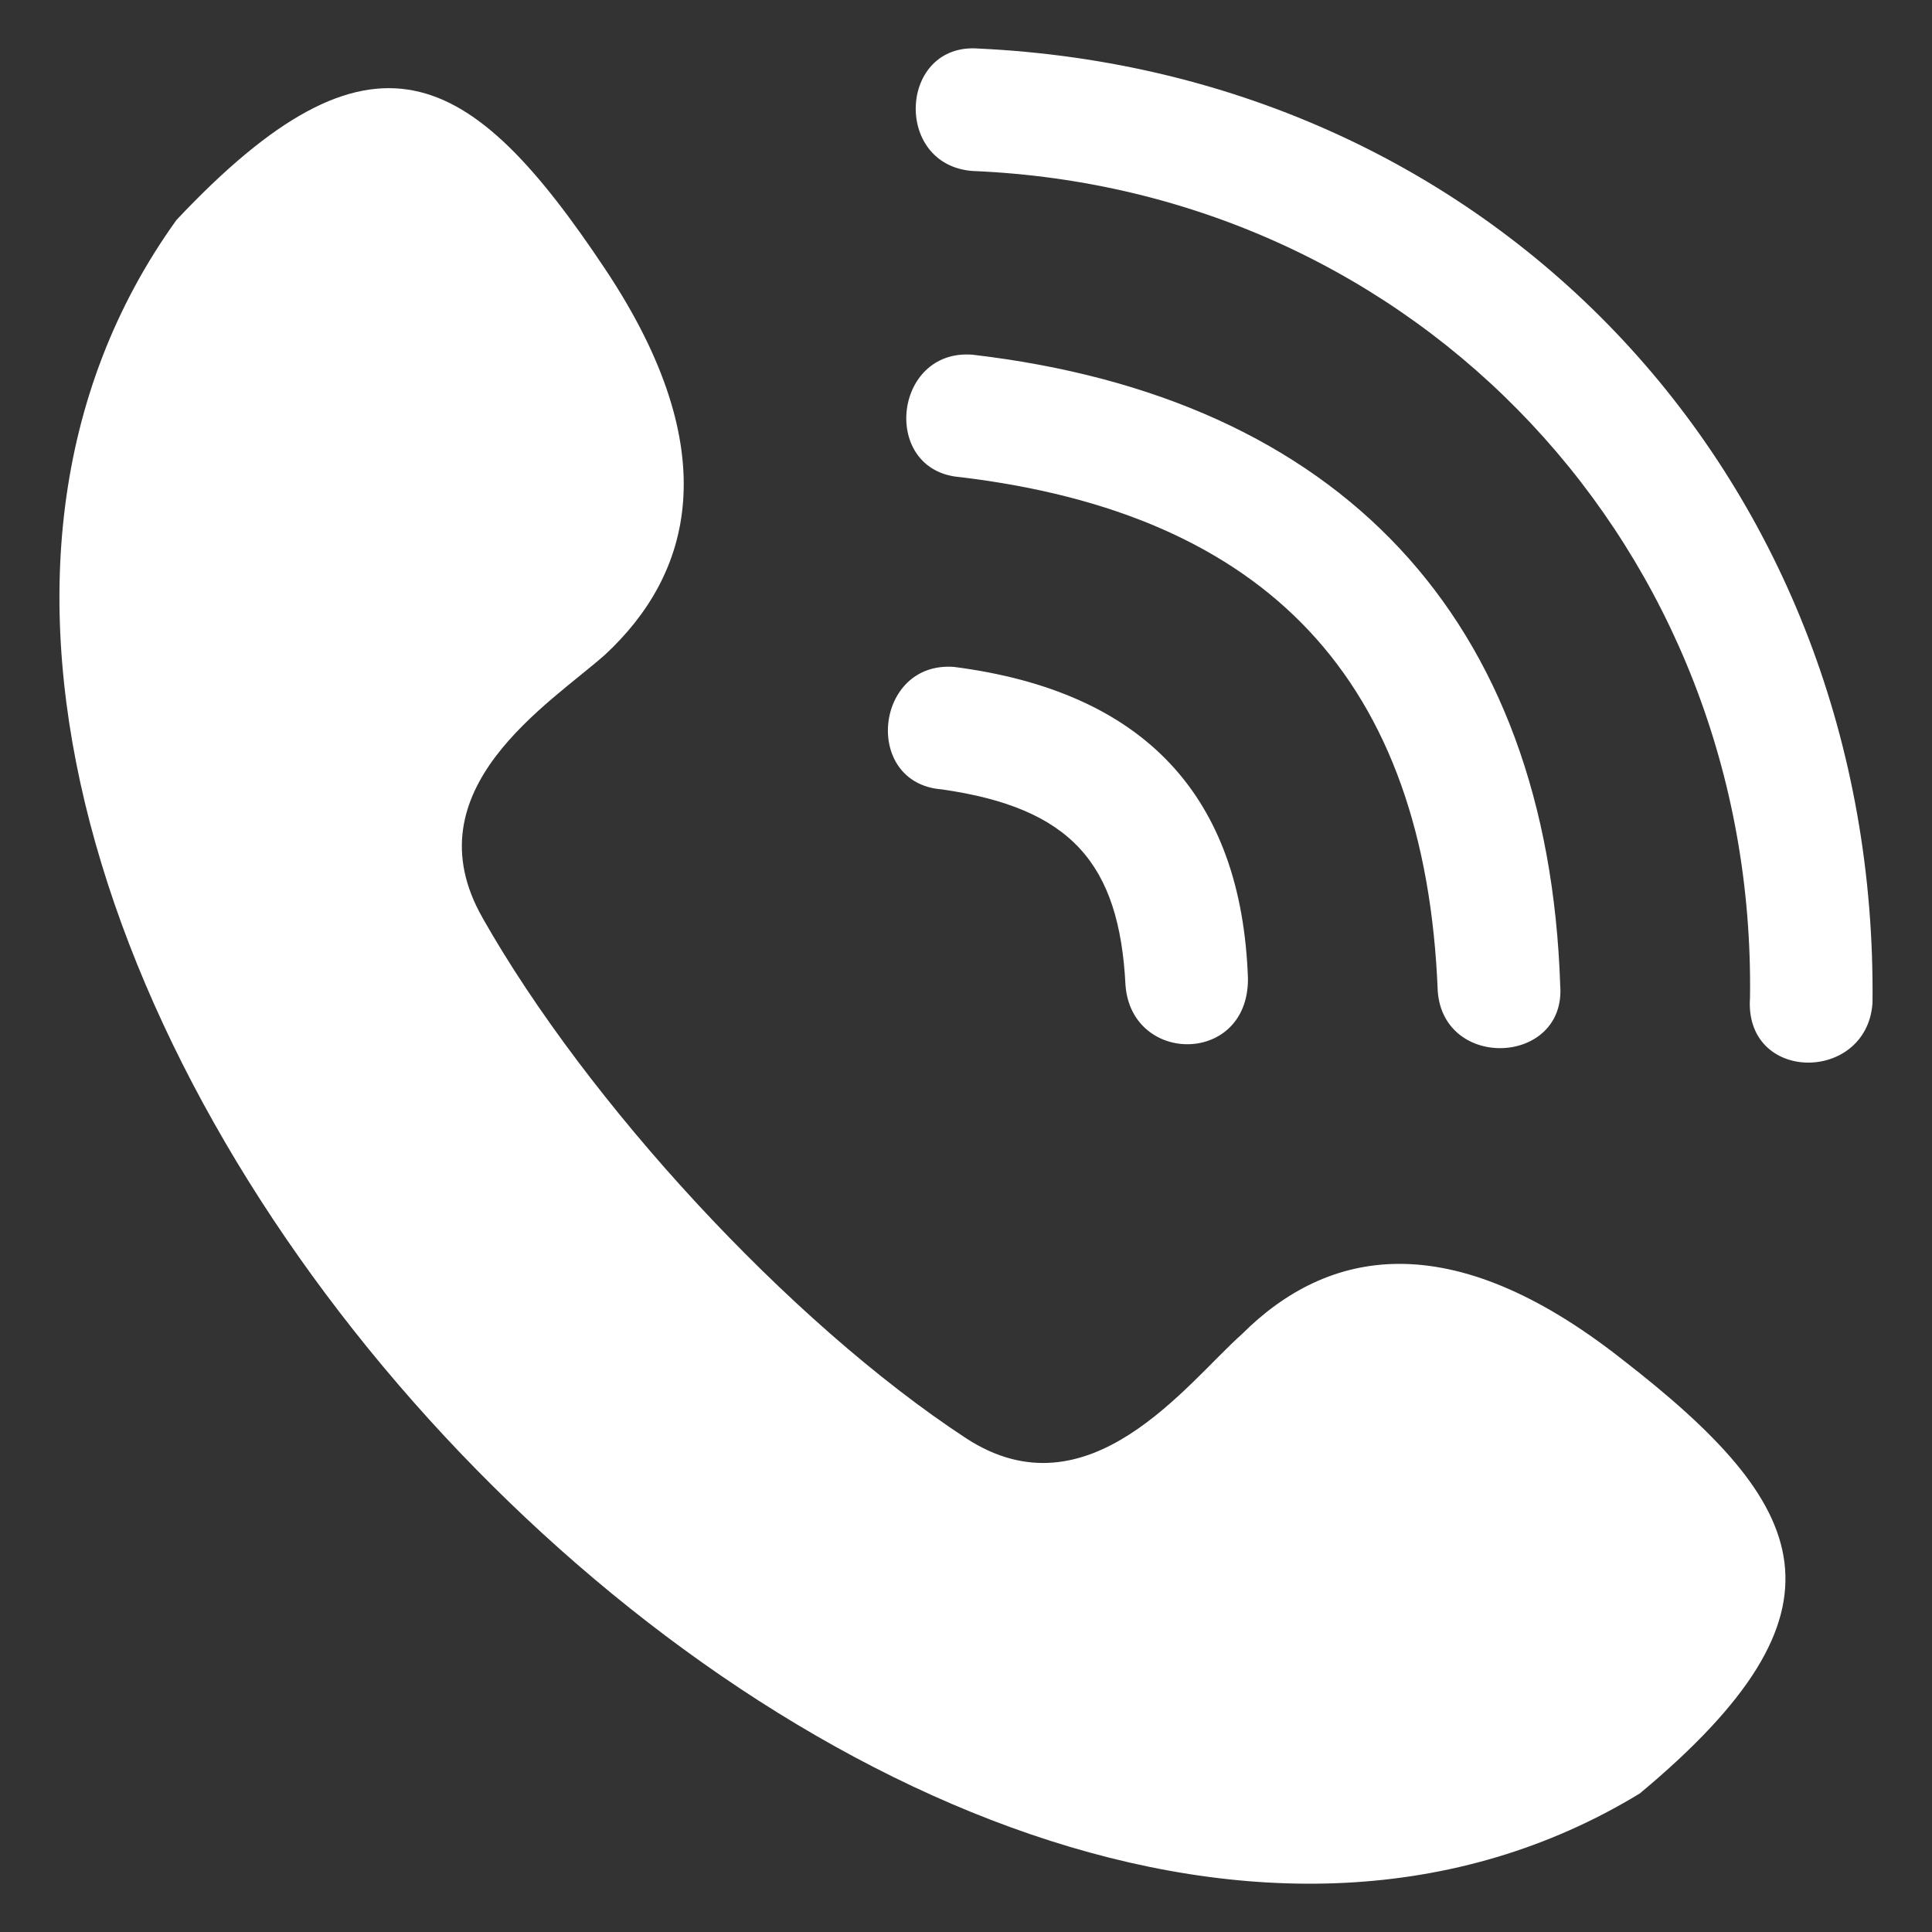 <svg xmlns="http://www.w3.org/2000/svg" xmlns:xlink="http://www.w3.org/1999/xlink" width="512" height="512" x="0" y="0" viewBox="0 0 100 100" style="enable-background:new 0 0 512 512" xml:space="preserve" class=""><rect x="0" y="0" width="100" height="100" fill="#333333" stroke="none"/><g><path fill-rule="evenodd" d="M24.981 47.513c-3.803-6.655 3.486-11.092 6.338-13.627 4.436-4.12 6.338-10.458 0-19.966C24.347 3.462 19.277.61 9.135 11.385-16.85 47.512 46.847 115.962 84.875 92.83c11.408-9.507 8.873-14.894-.951-22.5-8.873-6.972-15.212-5.704-19.65-1.268-2.852 2.535-7.922 9.507-14.26 5.388-9.19-6.022-19.65-17.43-25.035-26.937zm71.937 4.436c-.317 4.12-6.655 4.12-6.338-.317C90.897 28.5 73.467 9.802 50.334 8.85c-4.12-.317-3.803-6.655.317-6.337 26.936 1.267 46.585 22.5 46.269 49.436zm-32.324-1.267c0 4.436-6.021 4.436-6.338.317-.317-6.338-2.853-9.19-9.507-10.14-4.12-.318-3.486-6.656.634-6.339 9.824 1.268 14.894 6.656 15.212 16.163zm16.162.317c.317 4.12-6.021 4.437-6.338.317-.634-16.162-8.873-24.718-24.718-26.62-4.12-.317-3.486-6.655.634-6.337 19.014 2.218 29.789 13.626 30.422 32.64z" clip-rule="evenodd" fill="#ffffff" opacity="1" data-original="#000000"></path></g></svg>